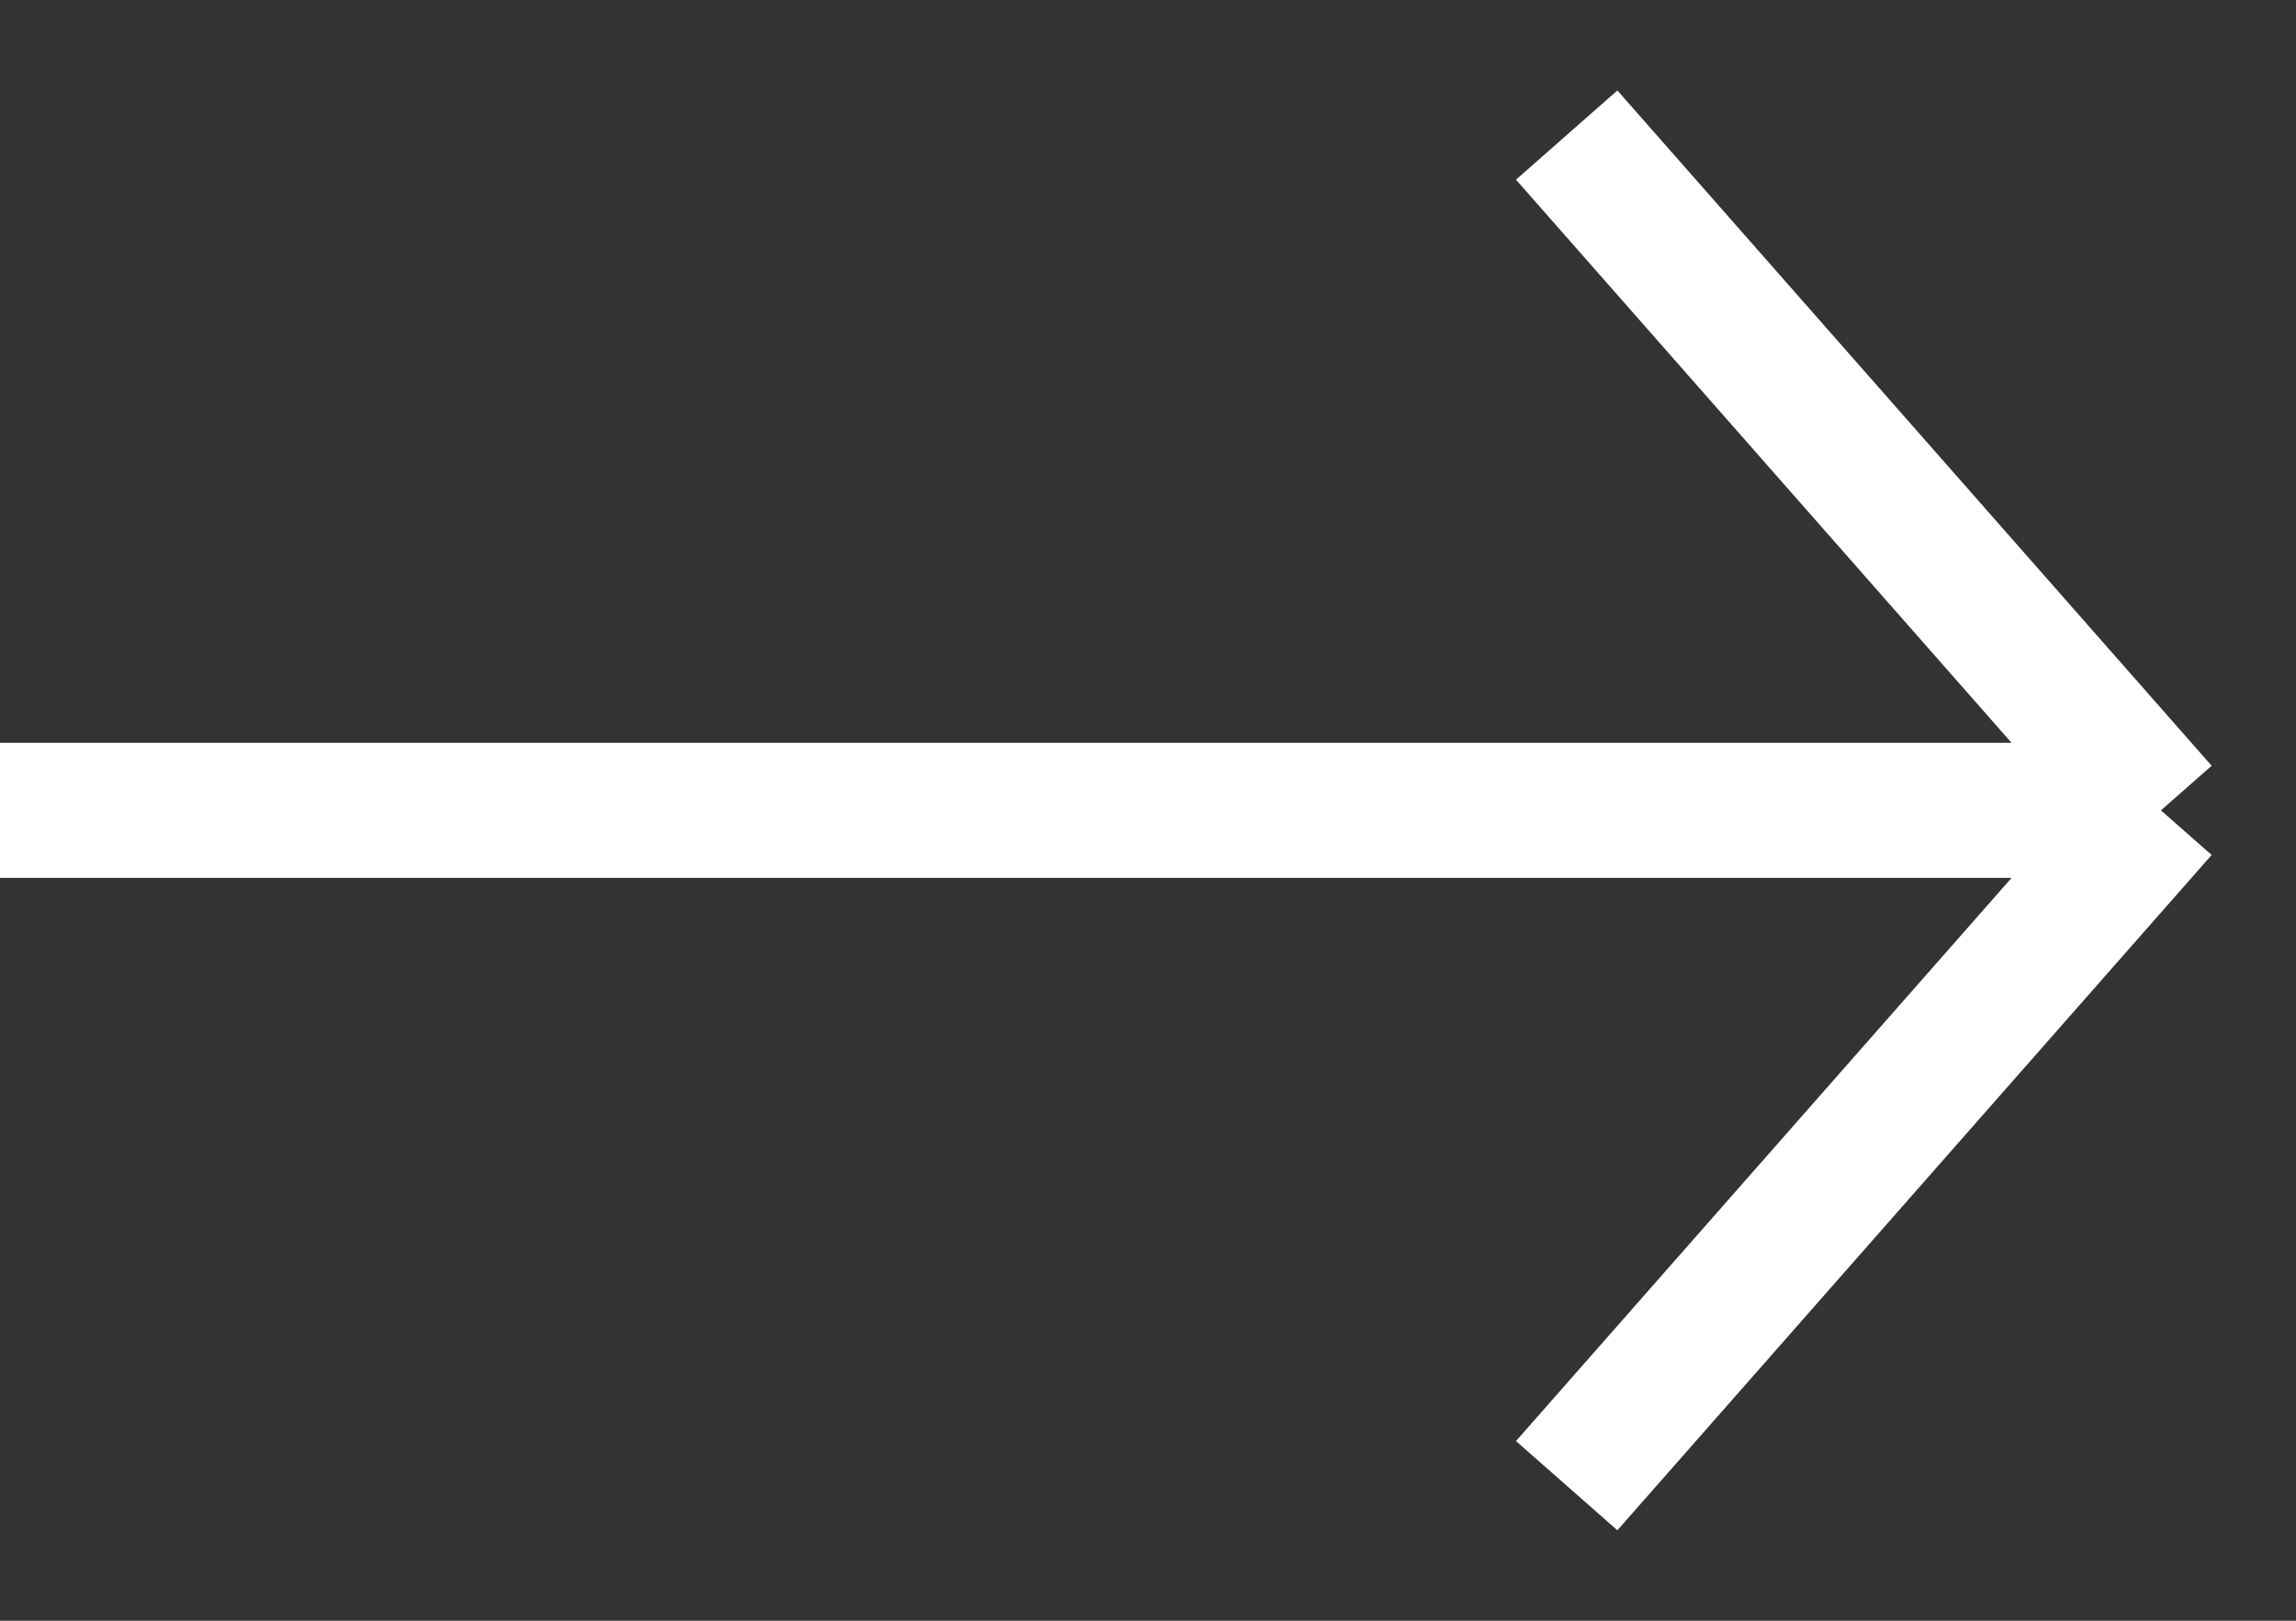 <svg width="17" height="12" viewBox="0 0 17 12" fill="none" xmlns="http://www.w3.org/2000/svg">
  <rect x="0" y="0" width="17" height="12" fill="#333333" stroke="none"/>
  <path d="M0 6H16M16 6L11.6 1M16 6L11.6 11" stroke="white" />
</svg>